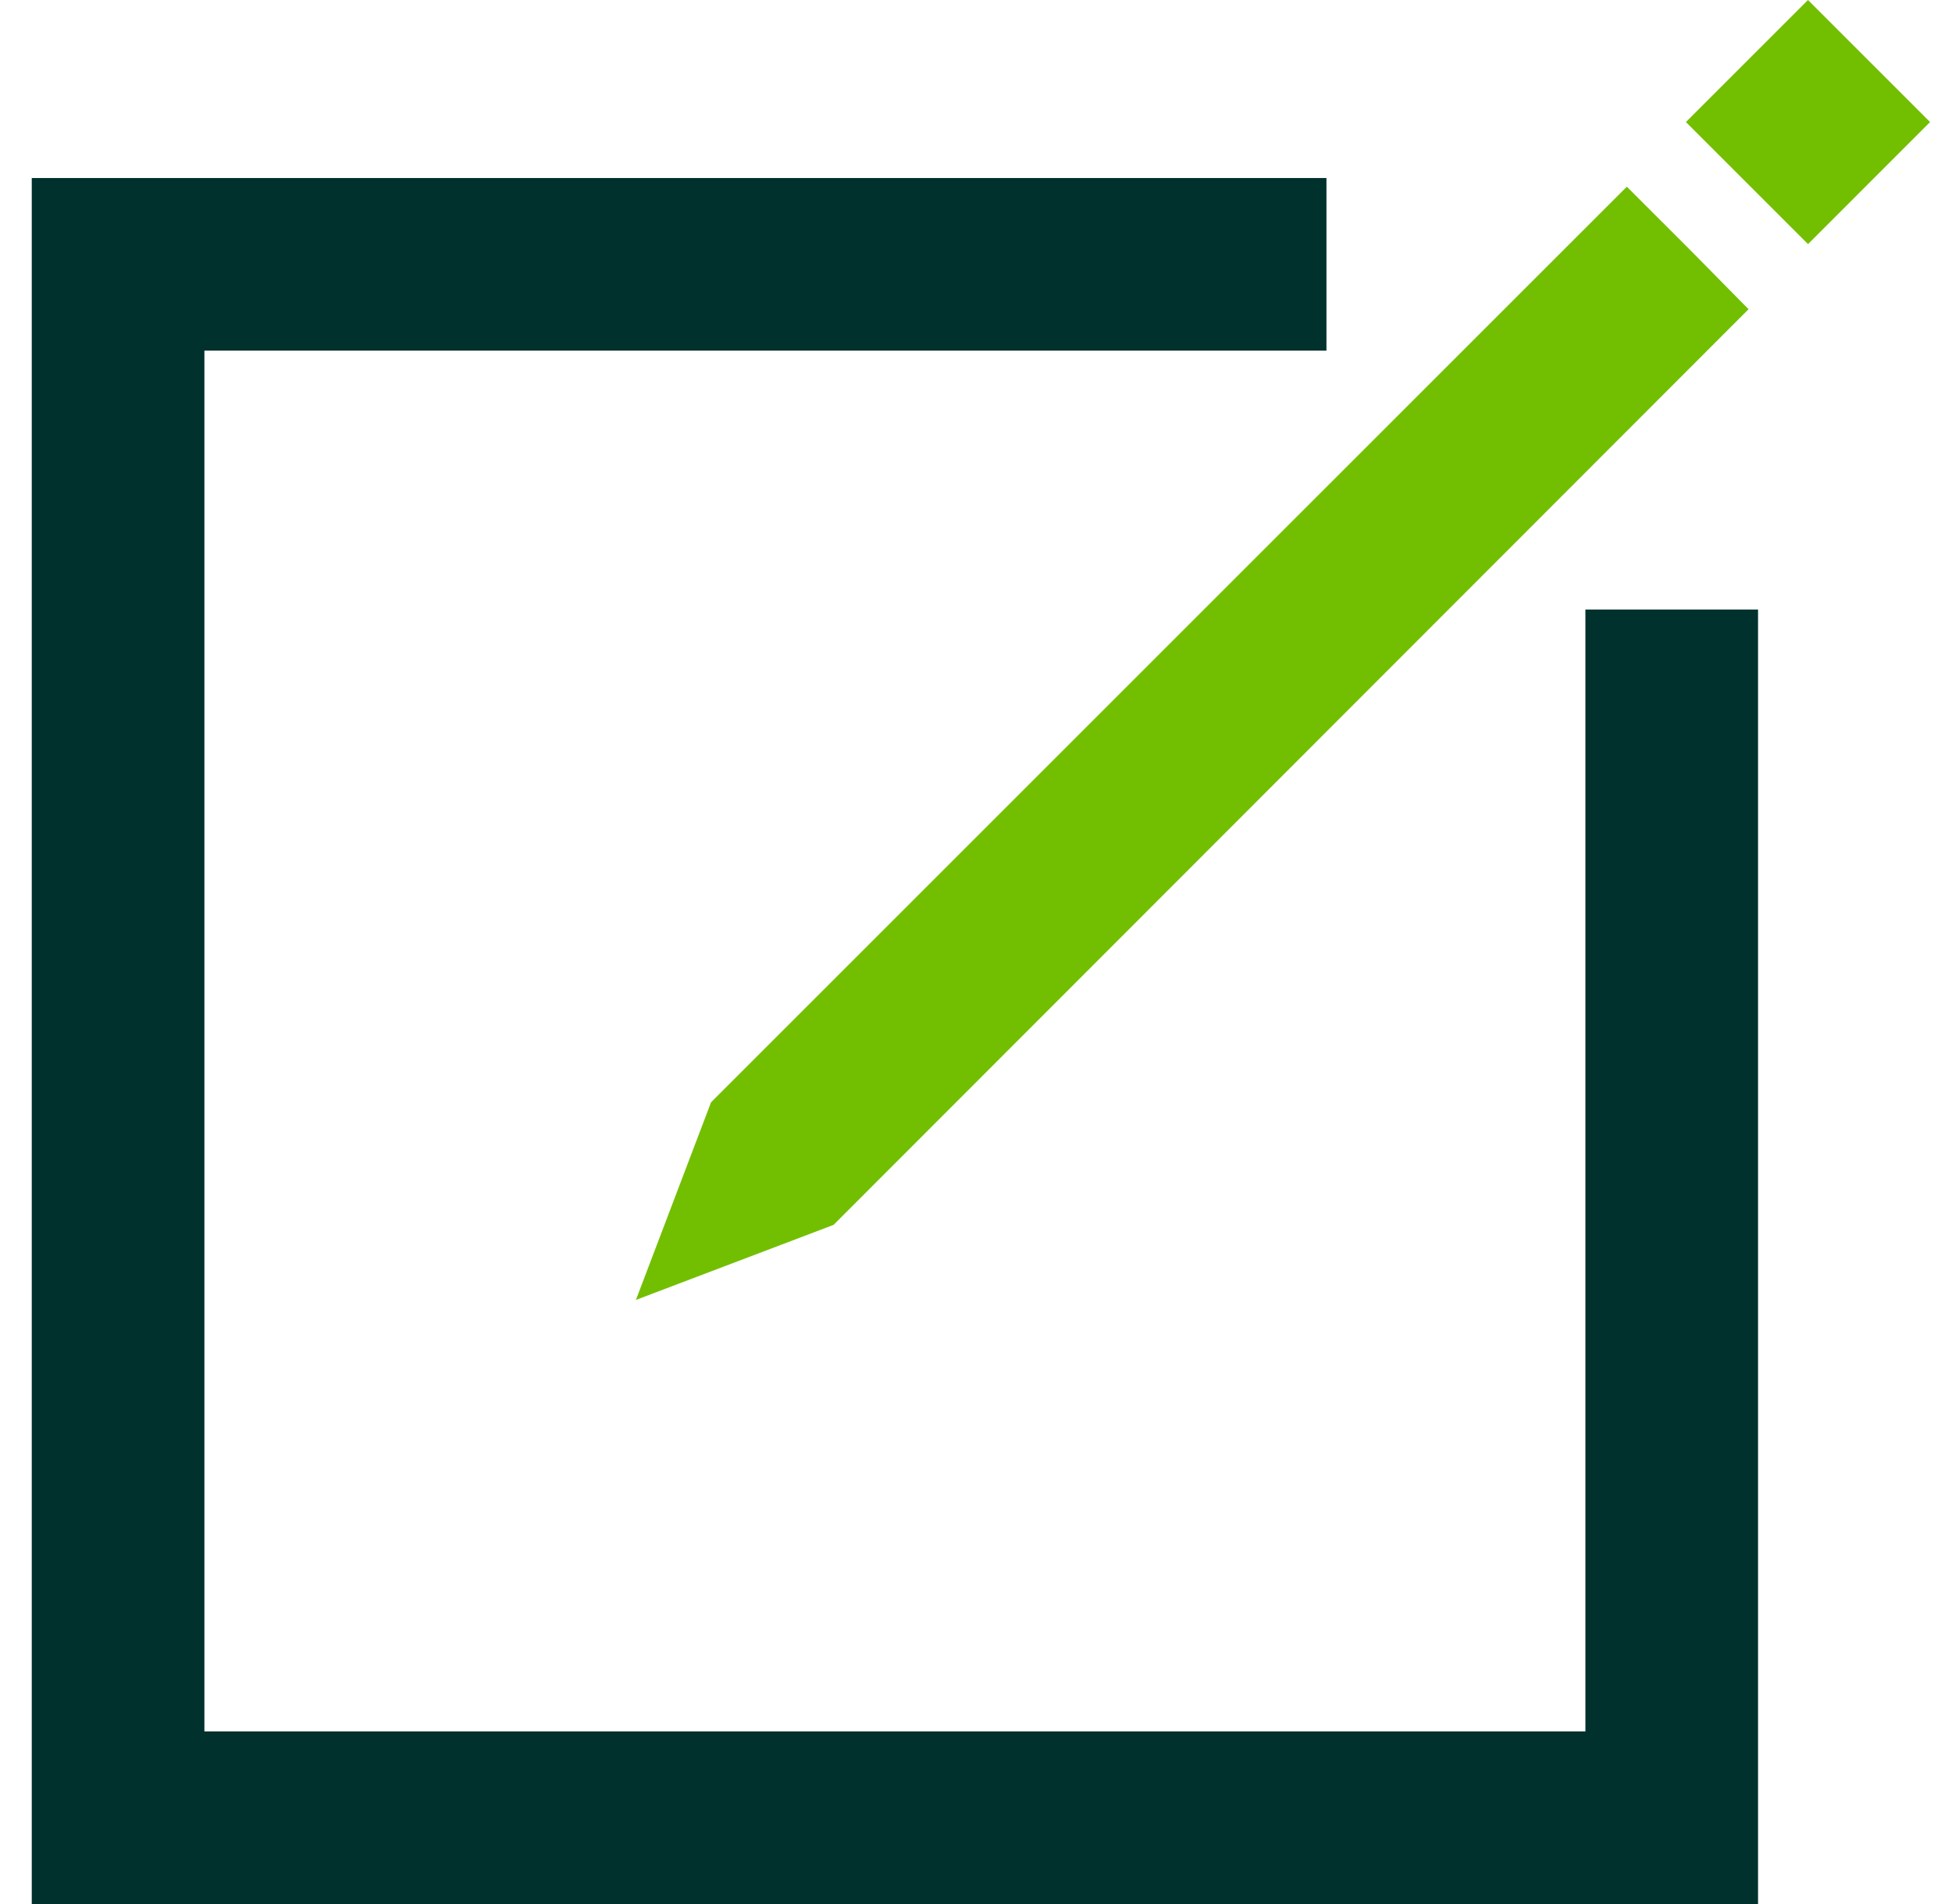 <svg width="41" height="40" viewBox="0 0 41 40" fill="none" xmlns="http://www.w3.org/2000/svg">
<g id="tasks &#38; notifications">
<path id="Vector" d="M36.926 12.805H33.3V36.374H4.293V7.366H27.861V3.74H0.667V40H36.926V12.805Z" fill="#00312D"/>
<path id="Vector_2" d="M13.357 27.309L17.509 25.732L36.727 6.496L35.458 5.209L34.17 3.922L14.935 23.157L13.357 27.309Z" fill="#72BF01"/>
<path id="Vector_3" d="M37.975 6.34124e-05L35.411 2.564L37.976 5.128L40.539 2.564L37.975 6.34124e-05Z" fill="#72BF01"/>
</g>
</svg>
